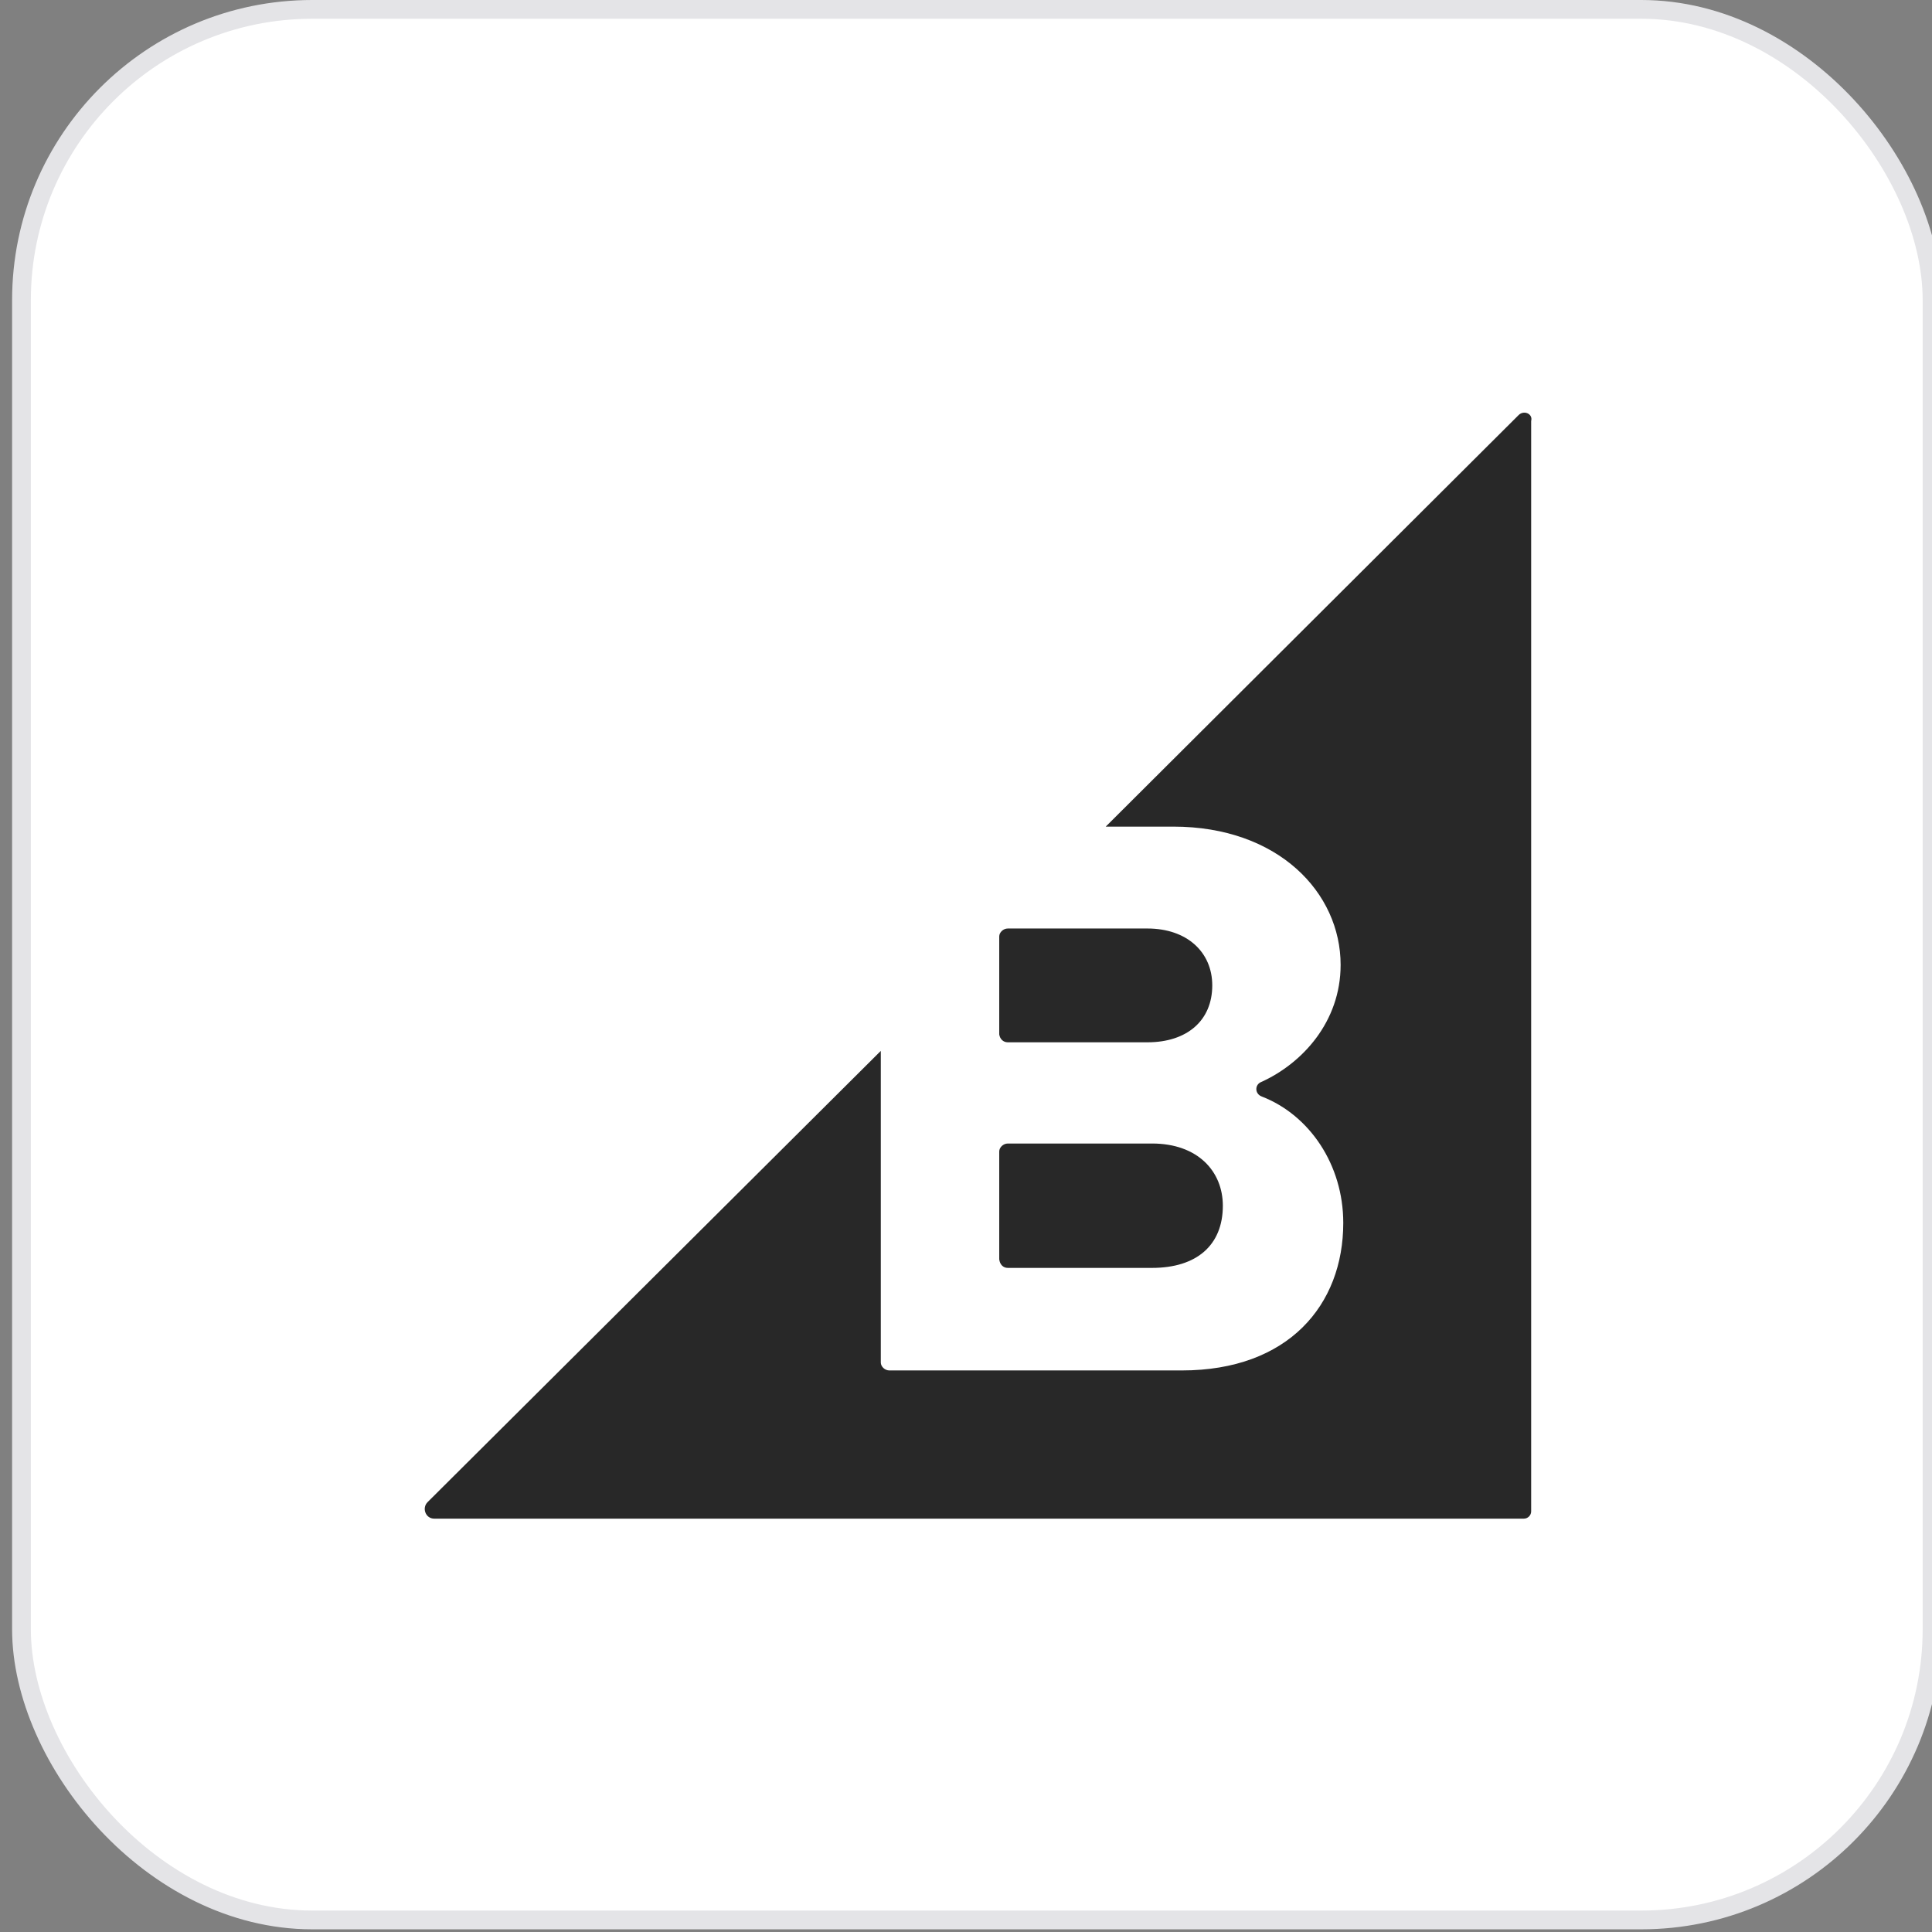 <svg xmlns="http://www.w3.org/2000/svg" fill="none" viewBox="0 0 103 103" height="103" width="103">
<rect x="0" y="0" width="103" height="103" fill="#808080" stroke="none"/>
<g id="Big Commerce">
<g id="Frame">
<g id="Group 1000001867">
<rect stroke="#E4E4E7" fill="white" rx="15.5" height="101.857" width="101.857" y="0.5" x="1.145" id="Rectangle 7018"></rect>
</g>
</g>
<g id="Logo">
<path fill="#282828" d="M53.73 55.568H61.172C63.289 55.568 64.629 54.404 64.629 52.534C64.629 50.77 63.289 49.501 61.172 49.501H53.73C53.483 49.501 53.272 49.712 53.272 49.924V55.144C53.307 55.391 53.483 55.568 53.73 55.568ZM53.73 67.595H61.419C63.783 67.595 65.193 66.396 65.193 64.28C65.193 62.446 63.853 60.964 61.419 60.964H53.73C53.483 60.964 53.272 61.176 53.272 61.387V67.137C53.307 67.419 53.483 67.595 53.73 67.595Z" id="Vector"></path>
<path fill="#282828" d="M80.96 22.13L58.95 44.069H62.548C68.156 44.069 71.472 47.596 71.472 51.441C71.472 54.474 69.426 56.696 67.239 57.684C66.886 57.825 66.886 58.319 67.274 58.46C69.814 59.447 71.613 62.093 71.613 65.197C71.613 69.57 68.685 73.062 63.006 73.062H47.416C47.169 73.062 46.958 72.851 46.958 72.639V56.026L22.796 80.082C22.479 80.399 22.69 80.963 23.149 80.963H81.242C81.454 80.963 81.63 80.787 81.63 80.575V22.447C81.736 22.059 81.242 21.847 80.96 22.13Z" id="Vector_2"></path>
</g>
</g>
</svg>
